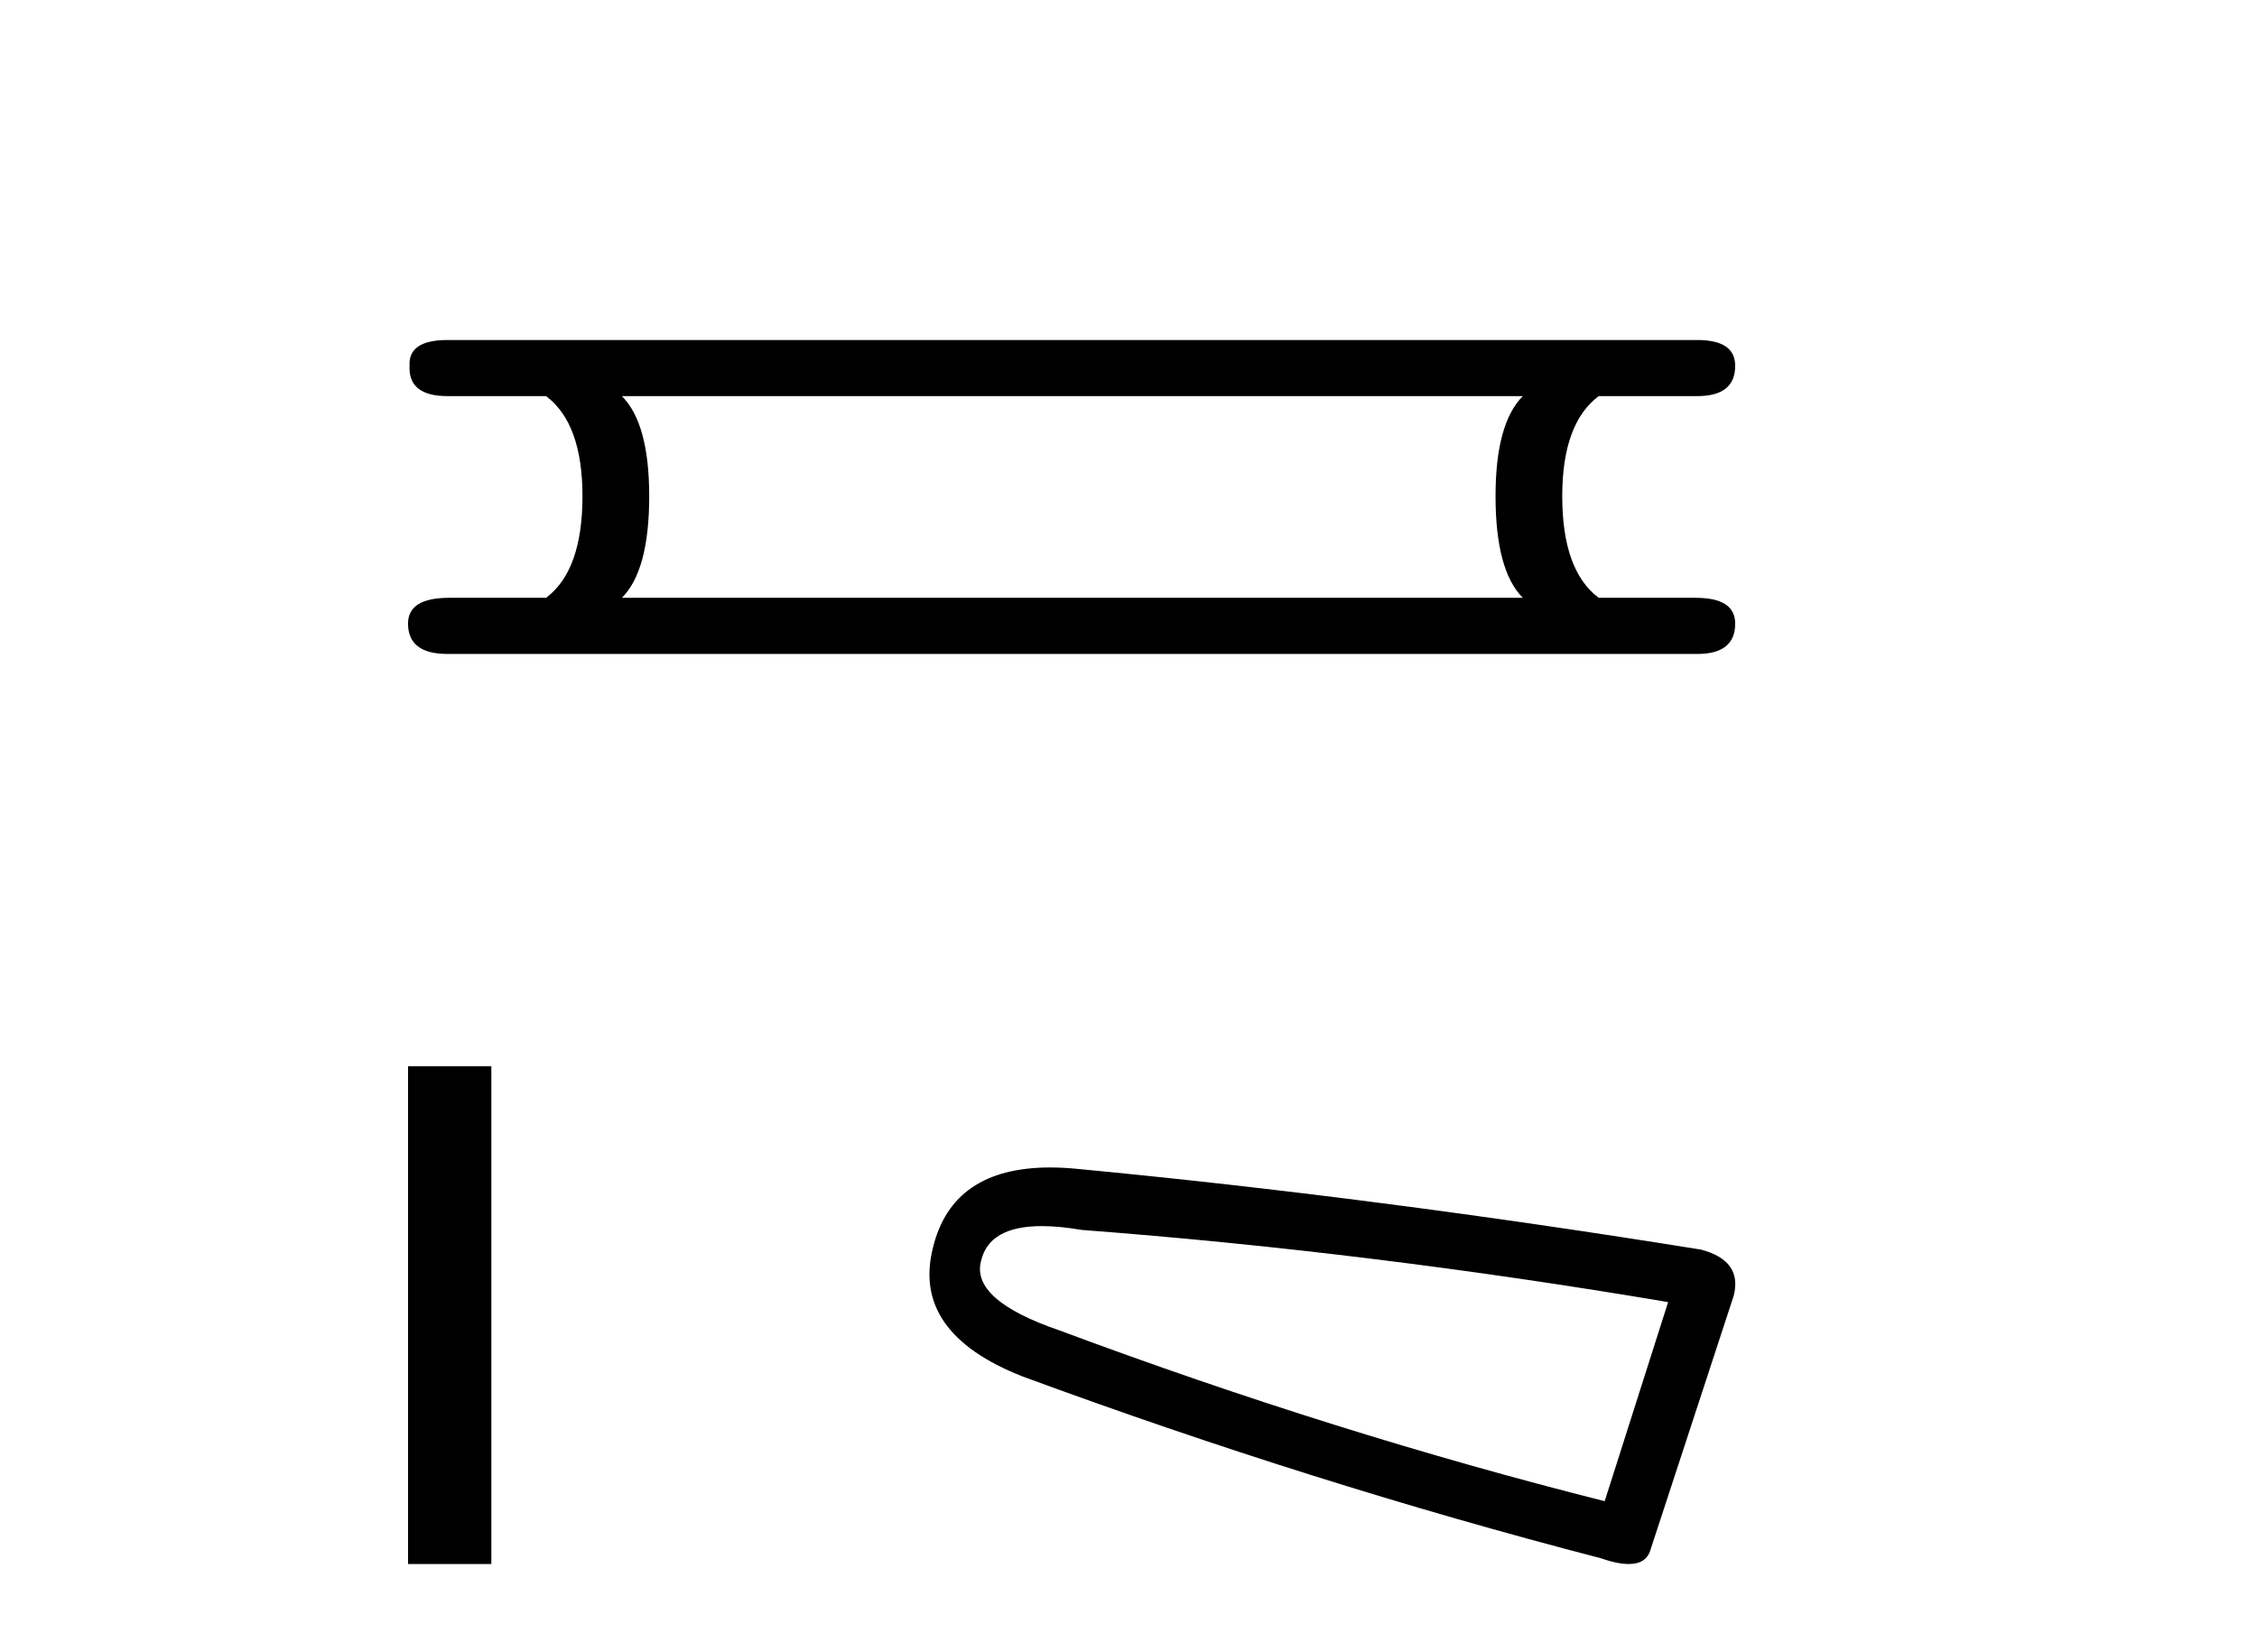 <?xml version='1.0' encoding='UTF-8' standalone='yes'?><svg xmlns='http://www.w3.org/2000/svg' xmlns:xlink='http://www.w3.org/1999/xlink' width='56.0' height='41.0' ><path d='M 37.784 9.829 Q 37.107 10.507 37.107 12.313 Q 37.107 14.157 37.784 14.834 L 15.43 14.834 Q 16.108 14.157 16.108 12.313 Q 16.108 10.507 15.43 9.829 ZM 11.103 8.437 Q 10.124 8.437 10.162 9.077 Q 10.124 9.829 11.103 9.829 L 13.549 9.829 Q 14.452 10.507 14.452 12.313 Q 14.452 14.157 13.549 14.834 L 11.14 14.834 Q 10.124 14.834 10.124 15.474 Q 10.124 16.227 11.103 16.227 L 42.112 16.227 Q 43.053 16.227 43.053 15.474 Q 43.053 14.834 42.074 14.834 L 39.666 14.834 Q 38.762 14.157 38.762 12.313 Q 38.762 10.507 39.666 9.829 L 42.112 9.829 Q 43.053 9.829 43.053 9.077 Q 43.053 8.437 42.112 8.437 Z' style='fill:#000000;stroke:none' /><path d='M 10.124 26.458 L 10.124 38.809 L 12.191 38.809 L 12.191 26.458 Z' style='fill:#000000;stroke:none' /><path d='M 25.85 30.424 Q 26.285 30.424 26.841 30.519 Q 34.007 31.062 41.389 32.31 L 39.815 37.25 Q 33.138 35.567 26.298 33.016 Q 24.073 32.256 24.344 31.279 Q 24.548 30.424 25.85 30.424 ZM 26.058 28.969 Q 23.634 28.969 23.15 30.953 Q 22.607 33.07 25.375 34.156 Q 32.595 36.816 39.706 38.662 Q 40.129 38.809 40.411 38.809 Q 40.856 38.809 40.955 38.444 L 43.018 32.147 Q 43.235 31.279 42.204 31.007 Q 34.115 29.705 26.678 28.999 Q 26.354 28.969 26.058 28.969 Z' style='fill:#000000;stroke:none' /></svg>